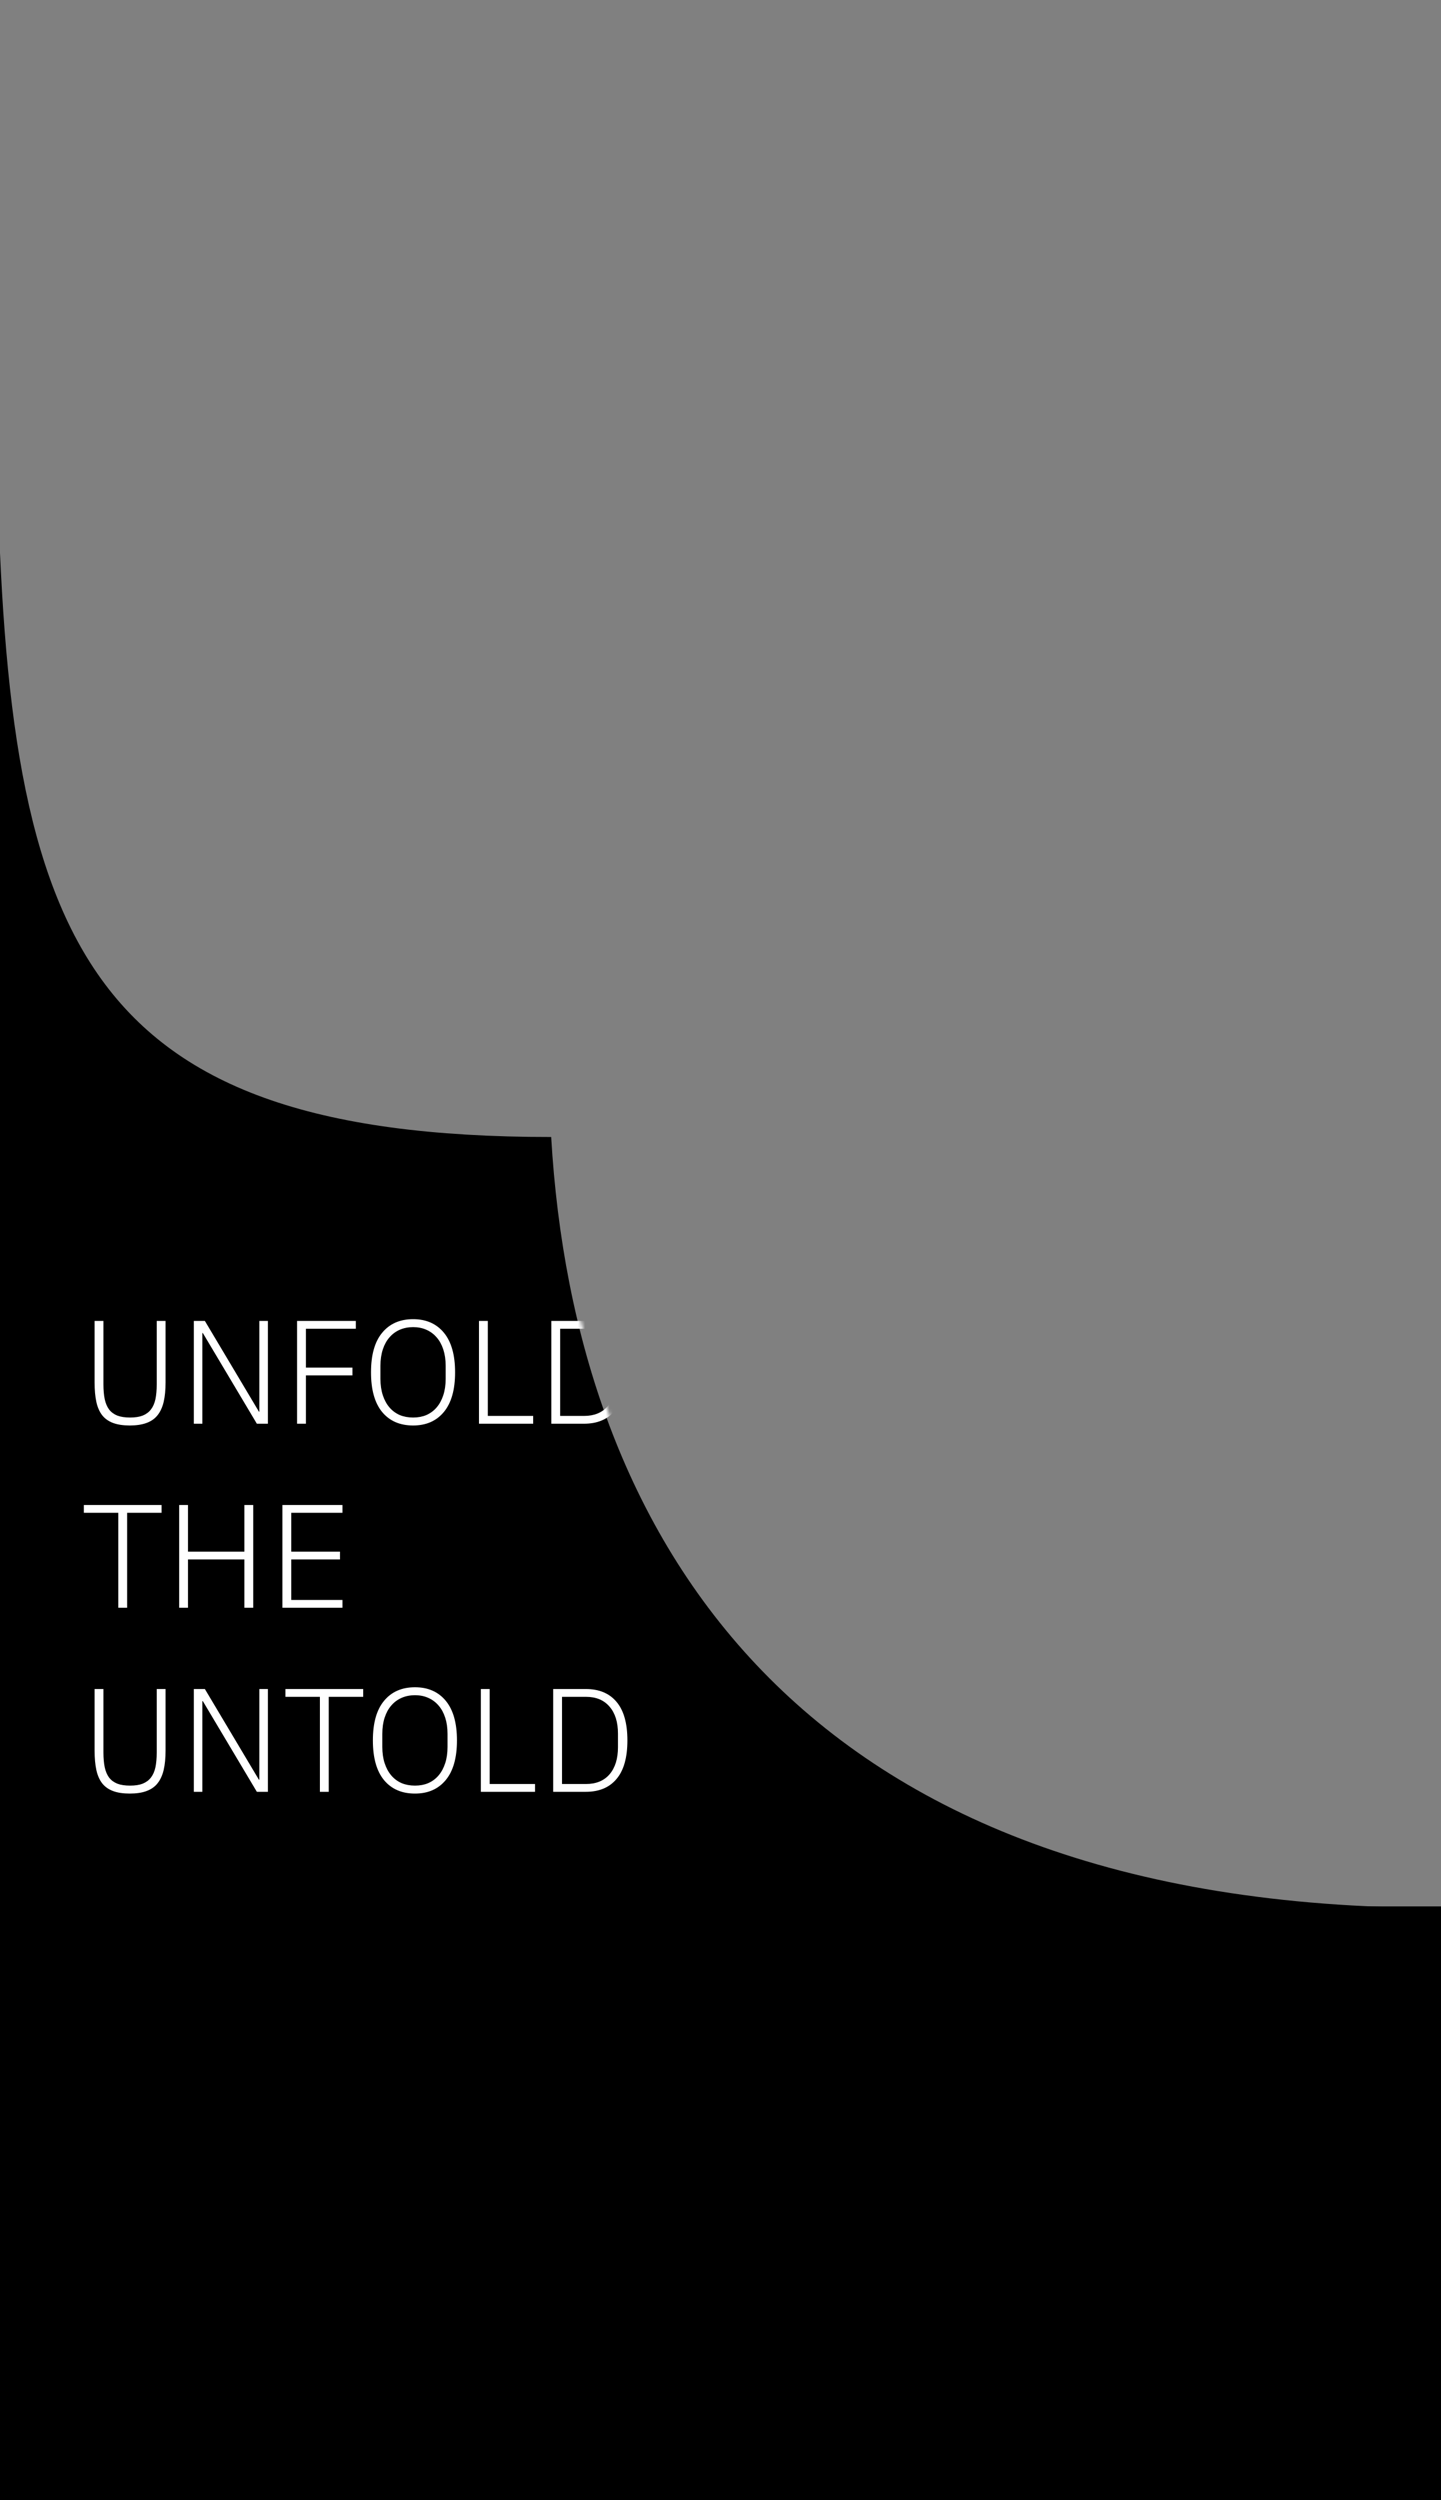 <svg width="415" height="720" viewBox="0 0 415 720" fill="none" xmlns="http://www.w3.org/2000/svg">
<rect x="0" y="0" width="415" height="720" fill="#808080" stroke="none"/>
<g clip-path="url(#clip0_649_10301)">
<path d="M414.736 549.432H-0.764L-0.946 126.57C-1.542 90.065 -1 48.023 -1 0L-0.946 126.57C1.386 269.347 21.122 327.432 158.736 327.432C165.403 441.782 229.136 549.432 414.736 549.432Z" fill="black"/>
<g clip-path="url(#clip1_649_10301)">
<rect x="-0.896" y="549" width="416" height="171" fill="black"/>
</g>
<mask id="mask0_649_10301" style="mask-type:alpha" maskUnits="userSpaceOnUse" x="0" y="0" width="416" height="550">
<path d="M413.337 549.427L415.605 549.432C414.847 549.432 414.091 549.431 413.337 549.427L0.368 548.432L0.368 124.573C-0.163 88.573 0.368 47.195 0.368 0L0.368 124.573C2.491 268.473 21.582 326.432 159.384 326.432C166.003 440.314 230.04 548.542 413.337 549.427Z" fill="black"/>
</mask>
<g mask="url(#mask0_649_10301)">
<path d="M29.786 380.4V398.677C29.786 400.317 29.913 401.745 30.168 402.96C30.422 404.148 30.846 405.137 31.44 405.929C32.034 406.692 32.825 407.272 33.815 407.668C34.804 408.035 36.02 408.219 37.462 408.219C38.904 408.219 40.105 408.035 41.066 407.668C42.056 407.272 42.847 406.692 43.441 405.929C44.063 405.137 44.501 404.148 44.756 402.96C45.01 401.745 45.138 400.317 45.138 398.677V380.4H47.682V398.126C47.682 400.303 47.498 402.169 47.131 403.724C46.763 405.279 46.169 406.565 45.349 407.583C44.558 408.572 43.498 409.307 42.169 409.788C40.868 410.269 39.271 410.509 37.377 410.509C35.483 410.509 33.886 410.269 32.585 409.788C31.285 409.307 30.238 408.572 29.447 407.583C28.655 406.565 28.09 405.279 27.751 403.724C27.411 402.169 27.242 400.303 27.242 398.126V380.4H29.786ZM58.41 383.877H58.282V410H55.823V380.4H59.003L74.567 406.523H74.694V380.4H77.153V410H73.973L58.41 383.877ZM85.557 410V380.4H102.478V382.647H88.102V393.843H101.502V396.09H88.102V410H85.557ZM118.978 410.509C115.189 410.509 112.221 409.223 110.072 406.65C107.924 404.049 106.849 400.232 106.849 395.2C106.849 390.168 107.924 386.365 110.072 383.792C112.221 381.191 115.189 379.891 118.978 379.891C122.738 379.891 125.692 381.191 127.841 383.792C129.99 386.393 131.064 390.196 131.064 395.2C131.064 400.204 129.99 404.006 127.841 406.607C125.692 409.208 122.738 410.509 118.978 410.509ZM118.978 408.219C120.391 408.219 121.664 407.979 122.794 407.498C123.954 406.989 124.943 406.254 125.763 405.293C126.583 404.332 127.219 403.158 127.671 401.773C128.124 400.388 128.35 398.819 128.35 397.066V393.334C128.35 391.581 128.124 390.012 127.671 388.627C127.219 387.242 126.583 386.082 125.763 385.149C124.943 384.188 123.954 383.453 122.794 382.944C121.664 382.435 120.391 382.181 118.978 382.181C117.564 382.181 116.278 382.435 115.119 382.944C113.96 383.453 112.97 384.188 112.15 385.149C111.33 386.082 110.694 387.242 110.242 388.627C109.79 390.012 109.563 391.581 109.563 393.334V397.066C109.563 398.819 109.79 400.388 110.242 401.773C110.694 403.158 111.33 404.332 112.15 405.293C112.97 406.254 113.96 406.989 115.119 407.498C116.278 407.979 117.564 408.219 118.978 408.219ZM137.945 410V380.4H140.489V407.752H153.551V410H137.945ZM158.776 380.4H168.19C172.007 380.4 174.947 381.63 177.011 384.089C179.103 386.549 180.149 390.252 180.149 395.2C180.149 400.147 179.103 403.851 177.011 406.311C174.947 408.77 172.007 410 168.19 410H158.776V380.4ZM168.233 407.752C171.145 407.752 173.406 406.819 175.018 404.954C176.629 403.059 177.435 400.458 177.435 397.151V393.249C177.435 389.941 176.629 387.355 175.018 385.489C173.406 383.595 171.145 382.647 168.233 382.647H161.32V407.752H168.233ZM36.614 435.647V463H34.069V435.647H24.146V433.4H46.537V435.647H36.614ZM70.385 449.09H54.143V463H51.599V433.4H54.143V446.843H70.385V433.4H72.929V463H70.385V449.09ZM81.333 463V433.4H98.635V435.647H83.878V446.843H97.914V449.09H83.878V460.752H98.635V463H81.333ZM29.786 486.4V504.677C29.786 506.317 29.913 507.745 30.168 508.96C30.422 510.148 30.846 511.137 31.44 511.929C32.034 512.692 32.825 513.272 33.815 513.668C34.804 514.035 36.02 514.219 37.462 514.219C38.904 514.219 40.105 514.035 41.066 513.668C42.056 513.272 42.847 512.692 43.441 511.929C44.063 511.137 44.501 510.148 44.756 508.96C45.01 507.745 45.138 506.317 45.138 504.677V486.4H47.682V504.126C47.682 506.303 47.498 508.169 47.131 509.724C46.763 511.279 46.169 512.565 45.349 513.583C44.558 514.572 43.498 515.307 42.169 515.788C40.868 516.269 39.271 516.509 37.377 516.509C35.483 516.509 33.886 516.269 32.585 515.788C31.285 515.307 30.238 514.572 29.447 513.583C28.655 512.565 28.09 511.279 27.751 509.724C27.411 508.169 27.242 506.303 27.242 504.126V486.4H29.786ZM58.41 489.877H58.282V516H55.823V486.4H59.003L74.567 512.523H74.694V486.4H77.153V516H73.973L58.41 489.877ZM94.675 488.647V516H92.13V488.647H82.207V486.4H104.598V488.647H94.675ZM119.516 516.509C115.728 516.509 112.759 515.223 110.611 512.65C108.462 510.049 107.388 506.232 107.388 501.2C107.388 496.168 108.462 492.365 110.611 489.792C112.759 487.191 115.728 485.891 119.516 485.891C123.276 485.891 126.231 487.191 128.379 489.792C130.528 492.393 131.602 496.196 131.602 501.2C131.602 506.204 130.528 510.006 128.379 512.607C126.231 515.208 123.276 516.509 119.516 516.509ZM119.516 514.219C120.93 514.219 122.202 513.979 123.333 513.498C124.492 512.989 125.481 512.254 126.301 511.293C127.121 510.332 127.757 509.158 128.21 507.773C128.662 506.388 128.888 504.819 128.888 503.066V499.334C128.888 497.581 128.662 496.012 128.21 494.627C127.757 493.242 127.121 492.082 126.301 491.149C125.481 490.188 124.492 489.453 123.333 488.944C122.202 488.435 120.93 488.181 119.516 488.181C118.103 488.181 116.816 488.435 115.657 488.944C114.498 489.453 113.509 490.188 112.689 491.149C111.869 492.082 111.233 493.242 110.78 494.627C110.328 496.012 110.102 497.581 110.102 499.334V503.066C110.102 504.819 110.328 506.388 110.78 507.773C111.233 509.158 111.869 510.332 112.689 511.293C113.509 512.254 114.498 512.989 115.657 513.498C116.816 513.979 118.103 514.219 119.516 514.219ZM138.483 516V486.4H141.028V513.752H154.089V516H138.483ZM159.314 486.4H168.729C172.545 486.4 175.486 487.63 177.549 490.089C179.641 492.549 180.687 496.252 180.687 501.2C180.687 506.147 179.641 509.851 177.549 512.311C175.486 514.77 172.545 516 168.729 516H159.314V486.4ZM168.771 513.752C171.683 513.752 173.945 512.819 175.556 510.954C177.168 509.059 177.973 506.458 177.973 503.151V499.249C177.973 495.941 177.168 493.355 175.556 491.489C173.945 489.595 171.683 488.647 168.771 488.647H161.859V513.752H168.771Z" fill="white"/>
</g>
</g>
<defs>
<clipPath id="clip0_649_10301">
<rect width="415" height="720" fill="white"/>
</clipPath>
<clipPath id="clip1_649_10301">
<rect width="415" height="720" fill="white"/>
</clipPath>
</defs>
</svg>
